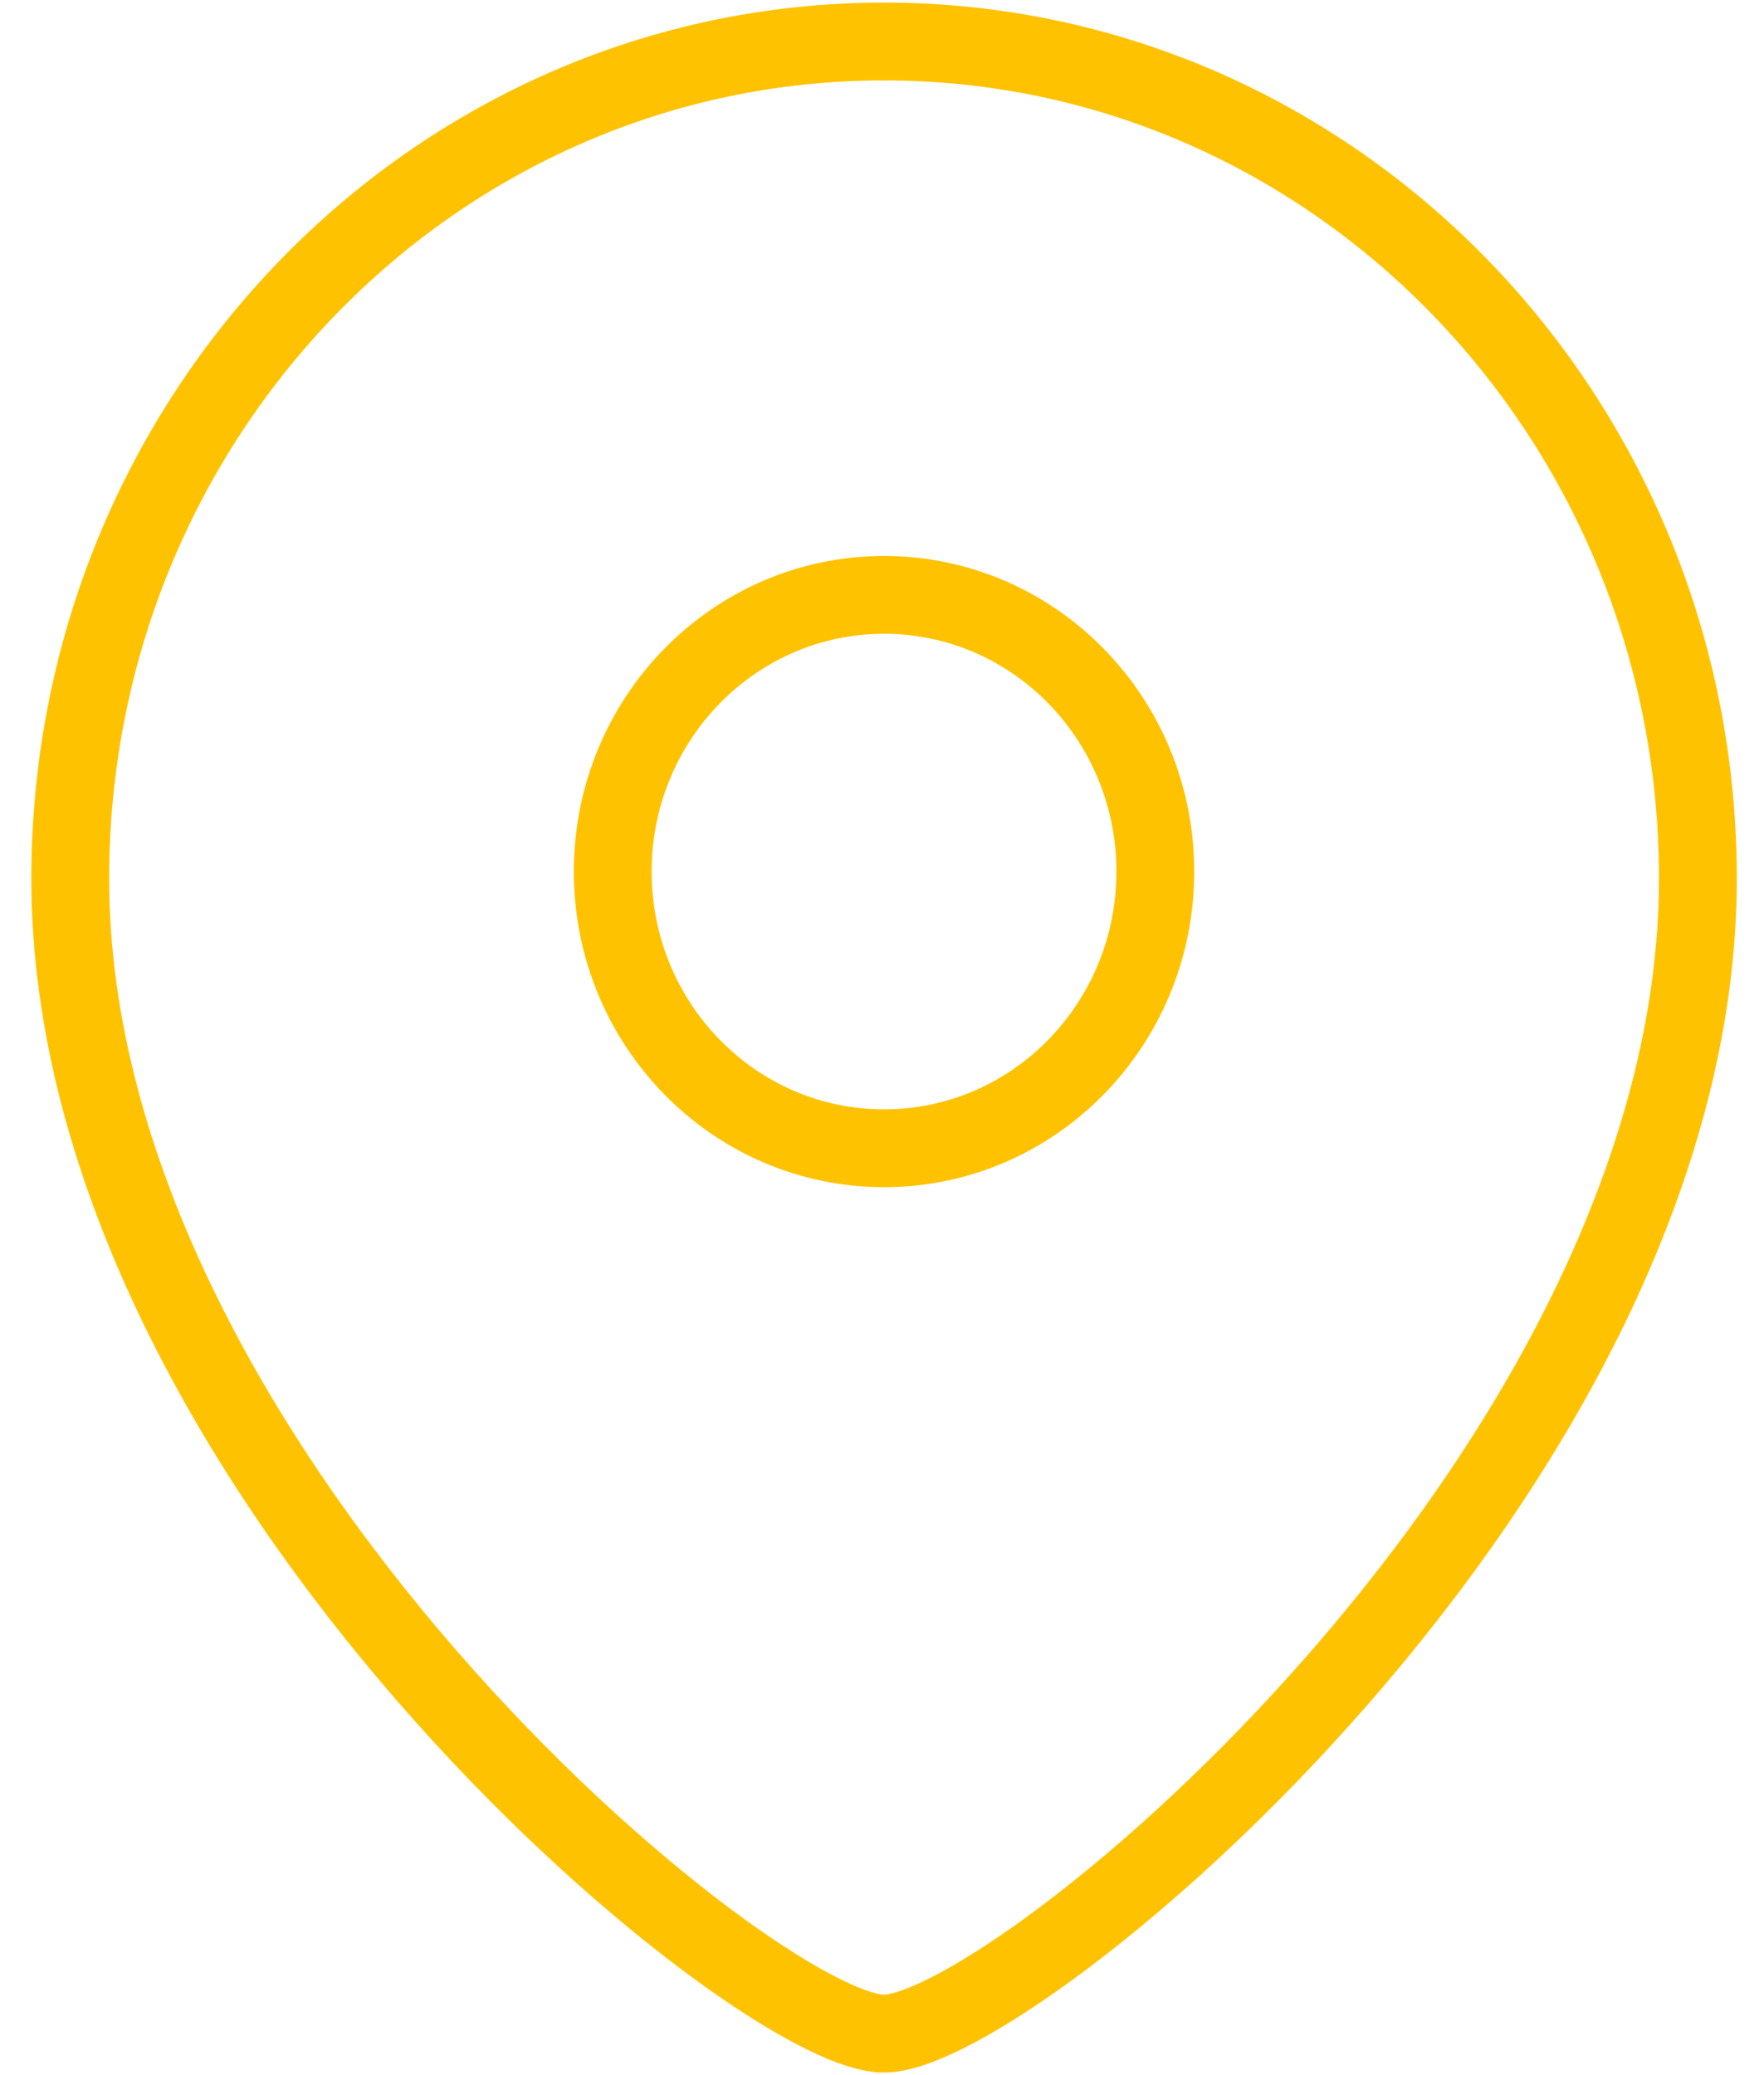 <?xml version="1.0" encoding="UTF-8"?> <svg xmlns="http://www.w3.org/2000/svg" width="34" height="40" viewBox="0 0 34 40" fill="none"><path fill-rule="evenodd" clip-rule="evenodd" d="M22.268 16.801C22.268 13.854 19.927 11.467 17.04 11.467C14.151 11.467 11.81 13.854 11.81 16.801C11.81 19.746 14.151 22.134 17.04 22.134C19.927 22.134 22.268 19.746 22.268 16.801Z" stroke="#FFC200" stroke-width="1.5" stroke-linecap="round" stroke-linejoin="round"></path><path fill-rule="evenodd" clip-rule="evenodd" d="M17.039 39.2C14.532 39.2 1.354 28.317 1.354 16.935C1.354 8.025 8.375 0.8 17.039 0.8C25.703 0.8 32.726 8.025 32.726 16.935C32.726 28.317 19.545 39.2 17.039 39.2Z" stroke="#FFC200" stroke-width="1.5" stroke-linecap="round" stroke-linejoin="round"></path></svg> 